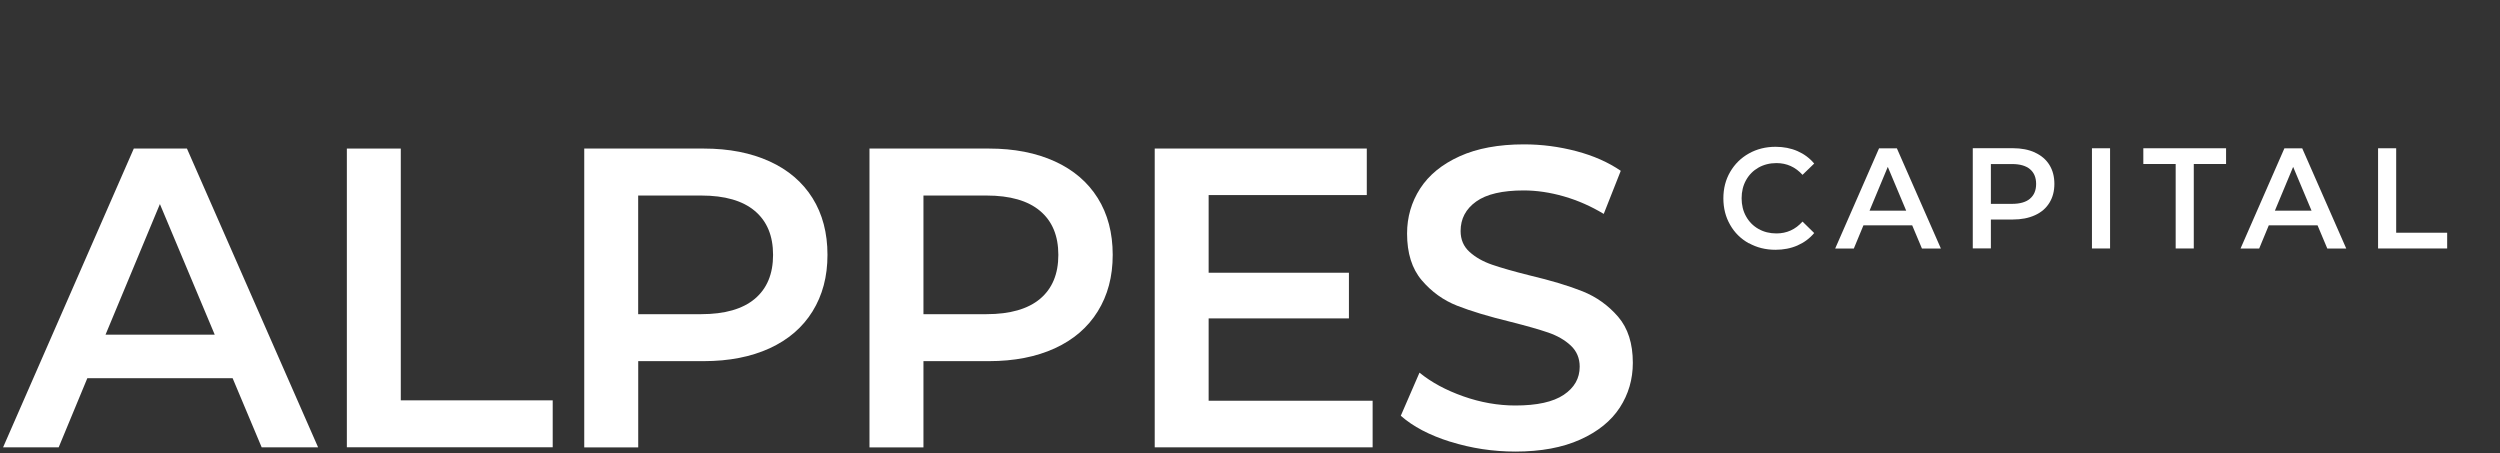 <svg width="309" height="56" viewBox="0 0 309 56" fill="none" xmlns="http://www.w3.org/2000/svg">
<rect x="0" y="0" width="309" height="56" fill="#333333" stroke="none"/>
<path d="M28.746 46.745H10.794L7.253 55.29H0.381L16.538 18.362H23.106L39.317 55.29H32.343L28.752 46.745H28.746ZM26.539 41.363L19.764 25.222L13.044 41.363H26.539Z" fill="white"/>
<path d="M42.865 18.362H49.537V49.483H68.314V55.283H42.871V18.362H42.865Z" fill="white"/>
<path d="M95.12 19.946C97.431 21 99.195 22.515 100.427 24.48C101.658 26.451 102.276 28.79 102.276 31.497C102.276 34.203 101.658 36.498 100.427 38.488C99.195 40.477 97.425 41.993 95.12 43.053C92.809 44.107 90.098 44.637 86.987 44.637H78.884V55.296H72.213V18.362H86.987C90.098 18.362 92.809 18.892 95.12 19.946ZM93.294 36.935C94.799 35.669 95.551 33.86 95.551 31.503C95.551 29.145 94.799 27.337 93.294 26.07C91.79 24.804 89.583 24.168 86.678 24.168H78.878V38.831H86.678C89.583 38.831 91.79 38.195 93.294 36.935Z" fill="white"/>
<path d="M130.374 19.946C132.685 21 134.45 22.515 135.681 24.48C136.912 26.451 137.531 28.79 137.531 31.497C137.531 34.203 136.912 36.498 135.681 38.488C134.45 40.477 132.679 41.993 130.374 43.053C128.064 44.107 125.353 44.637 122.241 44.637H114.139V55.296H107.468V18.362H122.241C125.353 18.362 128.064 18.892 130.374 19.946ZM128.555 36.935C130.059 35.669 130.811 33.86 130.811 31.503C130.811 29.145 130.059 27.337 128.555 26.07C127.051 24.804 124.843 24.168 121.938 24.168H114.139V38.831H121.938C124.843 38.831 127.051 38.195 128.555 36.935Z" fill="white"/>
<path d="M169.657 49.539V55.29H142.723V18.362H168.935V24.112H149.388V33.711H166.727V39.355H149.388V49.533H169.651L169.657 49.539Z" fill="white"/>
<path d="M179.269 54.604C176.686 53.793 174.642 52.72 173.138 51.386L175.449 46.059C176.916 47.257 178.724 48.23 180.858 48.984C182.993 49.739 185.14 50.12 187.299 50.12C189.968 50.12 191.957 49.683 193.273 48.804C194.589 47.924 195.25 46.764 195.25 45.324C195.25 44.27 194.88 43.396 194.146 42.71C193.413 42.024 192.479 41.488 191.351 41.101C190.223 40.715 188.682 40.278 186.735 39.785C184 39.118 181.786 38.45 180.094 37.783C178.402 37.116 176.947 36.068 175.734 34.646C174.521 33.224 173.914 31.297 173.914 28.871C173.914 26.831 174.454 24.979 175.527 23.308C176.607 21.636 178.226 20.308 180.398 19.322C182.569 18.337 185.225 17.844 188.373 17.844C190.562 17.844 192.715 18.125 194.838 18.686C196.961 19.247 198.786 20.058 200.327 21.112L198.222 26.439C196.651 25.491 195.008 24.767 193.297 24.274C191.587 23.782 189.925 23.538 188.324 23.538C185.692 23.538 183.733 23.994 182.454 24.91C181.174 25.827 180.531 27.037 180.531 28.553C180.531 29.607 180.895 30.468 181.635 31.135C182.369 31.802 183.303 32.332 184.431 32.719C185.559 33.106 187.099 33.548 189.046 34.035C191.714 34.671 193.904 35.326 195.614 36.012C197.324 36.698 198.786 37.746 199.999 39.149C201.212 40.559 201.818 42.455 201.818 44.843C201.818 46.883 201.279 48.729 200.205 50.382C199.126 52.034 197.494 53.356 195.305 54.336C193.115 55.321 190.447 55.814 187.305 55.814C184.534 55.814 181.859 55.408 179.276 54.598L179.269 54.604Z" fill="white"/>
<path d="M216.149 30.068C215.167 29.519 214.396 28.765 213.845 27.792C213.287 26.825 213.008 25.734 213.008 24.517C213.008 23.301 213.287 22.21 213.851 21.243C214.415 20.276 215.185 19.516 216.167 18.967C217.15 18.418 218.248 18.144 219.461 18.144C220.449 18.144 221.347 18.318 222.165 18.674C222.978 19.029 223.67 19.541 224.234 20.214L222.79 21.611C221.917 20.645 220.843 20.158 219.57 20.158C218.745 20.158 218.005 20.345 217.35 20.713C216.695 21.087 216.186 21.599 215.816 22.26C215.446 22.921 215.264 23.669 215.264 24.505C215.264 25.341 215.446 26.095 215.816 26.75C216.186 27.411 216.695 27.929 217.35 28.297C218.005 28.671 218.745 28.852 219.57 28.852C220.843 28.852 221.917 28.366 222.79 27.387L224.234 28.802C223.67 29.476 222.978 29.987 222.159 30.343C221.341 30.698 220.437 30.873 219.448 30.873C218.229 30.873 217.132 30.598 216.155 30.05L216.149 30.068Z" fill="white"/>
<path d="M236.345 27.848H230.323L229.134 30.717H226.829L232.251 18.331H234.453L239.893 30.717H237.552L236.345 27.848ZM235.605 26.039L233.331 20.626L231.075 26.039H235.599H235.605Z" fill="white"/>
<path d="M251.519 18.855C252.296 19.21 252.89 19.715 253.302 20.376C253.715 21.037 253.921 21.823 253.921 22.727C253.921 23.632 253.715 24.405 253.302 25.073C252.89 25.74 252.296 26.251 251.519 26.601C250.743 26.956 249.833 27.131 248.79 27.131H246.073V30.704H243.835V18.318H248.79C249.833 18.318 250.743 18.493 251.519 18.848V18.855ZM250.907 24.555C251.41 24.131 251.665 23.526 251.665 22.734C251.665 21.942 251.41 21.337 250.907 20.913C250.403 20.488 249.663 20.276 248.687 20.276H246.073V25.197H248.687C249.663 25.197 250.403 24.985 250.907 24.561V24.555Z" fill="white"/>
<path d="M258.566 18.325H260.804V30.711H258.566V18.325Z" fill="white"/>
<path d="M268.907 20.27H264.916V18.325H275.142V20.27H271.151V30.711H268.913V20.27H268.907Z" fill="white"/>
<path d="M286.447 27.848H280.424L279.236 30.717H276.931L282.353 18.331H284.554L289.995 30.717H287.654L286.447 27.848ZM285.707 26.039L283.432 20.626L281.176 26.039H285.701H285.707Z" fill="white"/>
<path d="M293.93 18.325H296.168V28.765H302.47V30.711H293.93V18.325Z" fill="white"/>
</svg>
